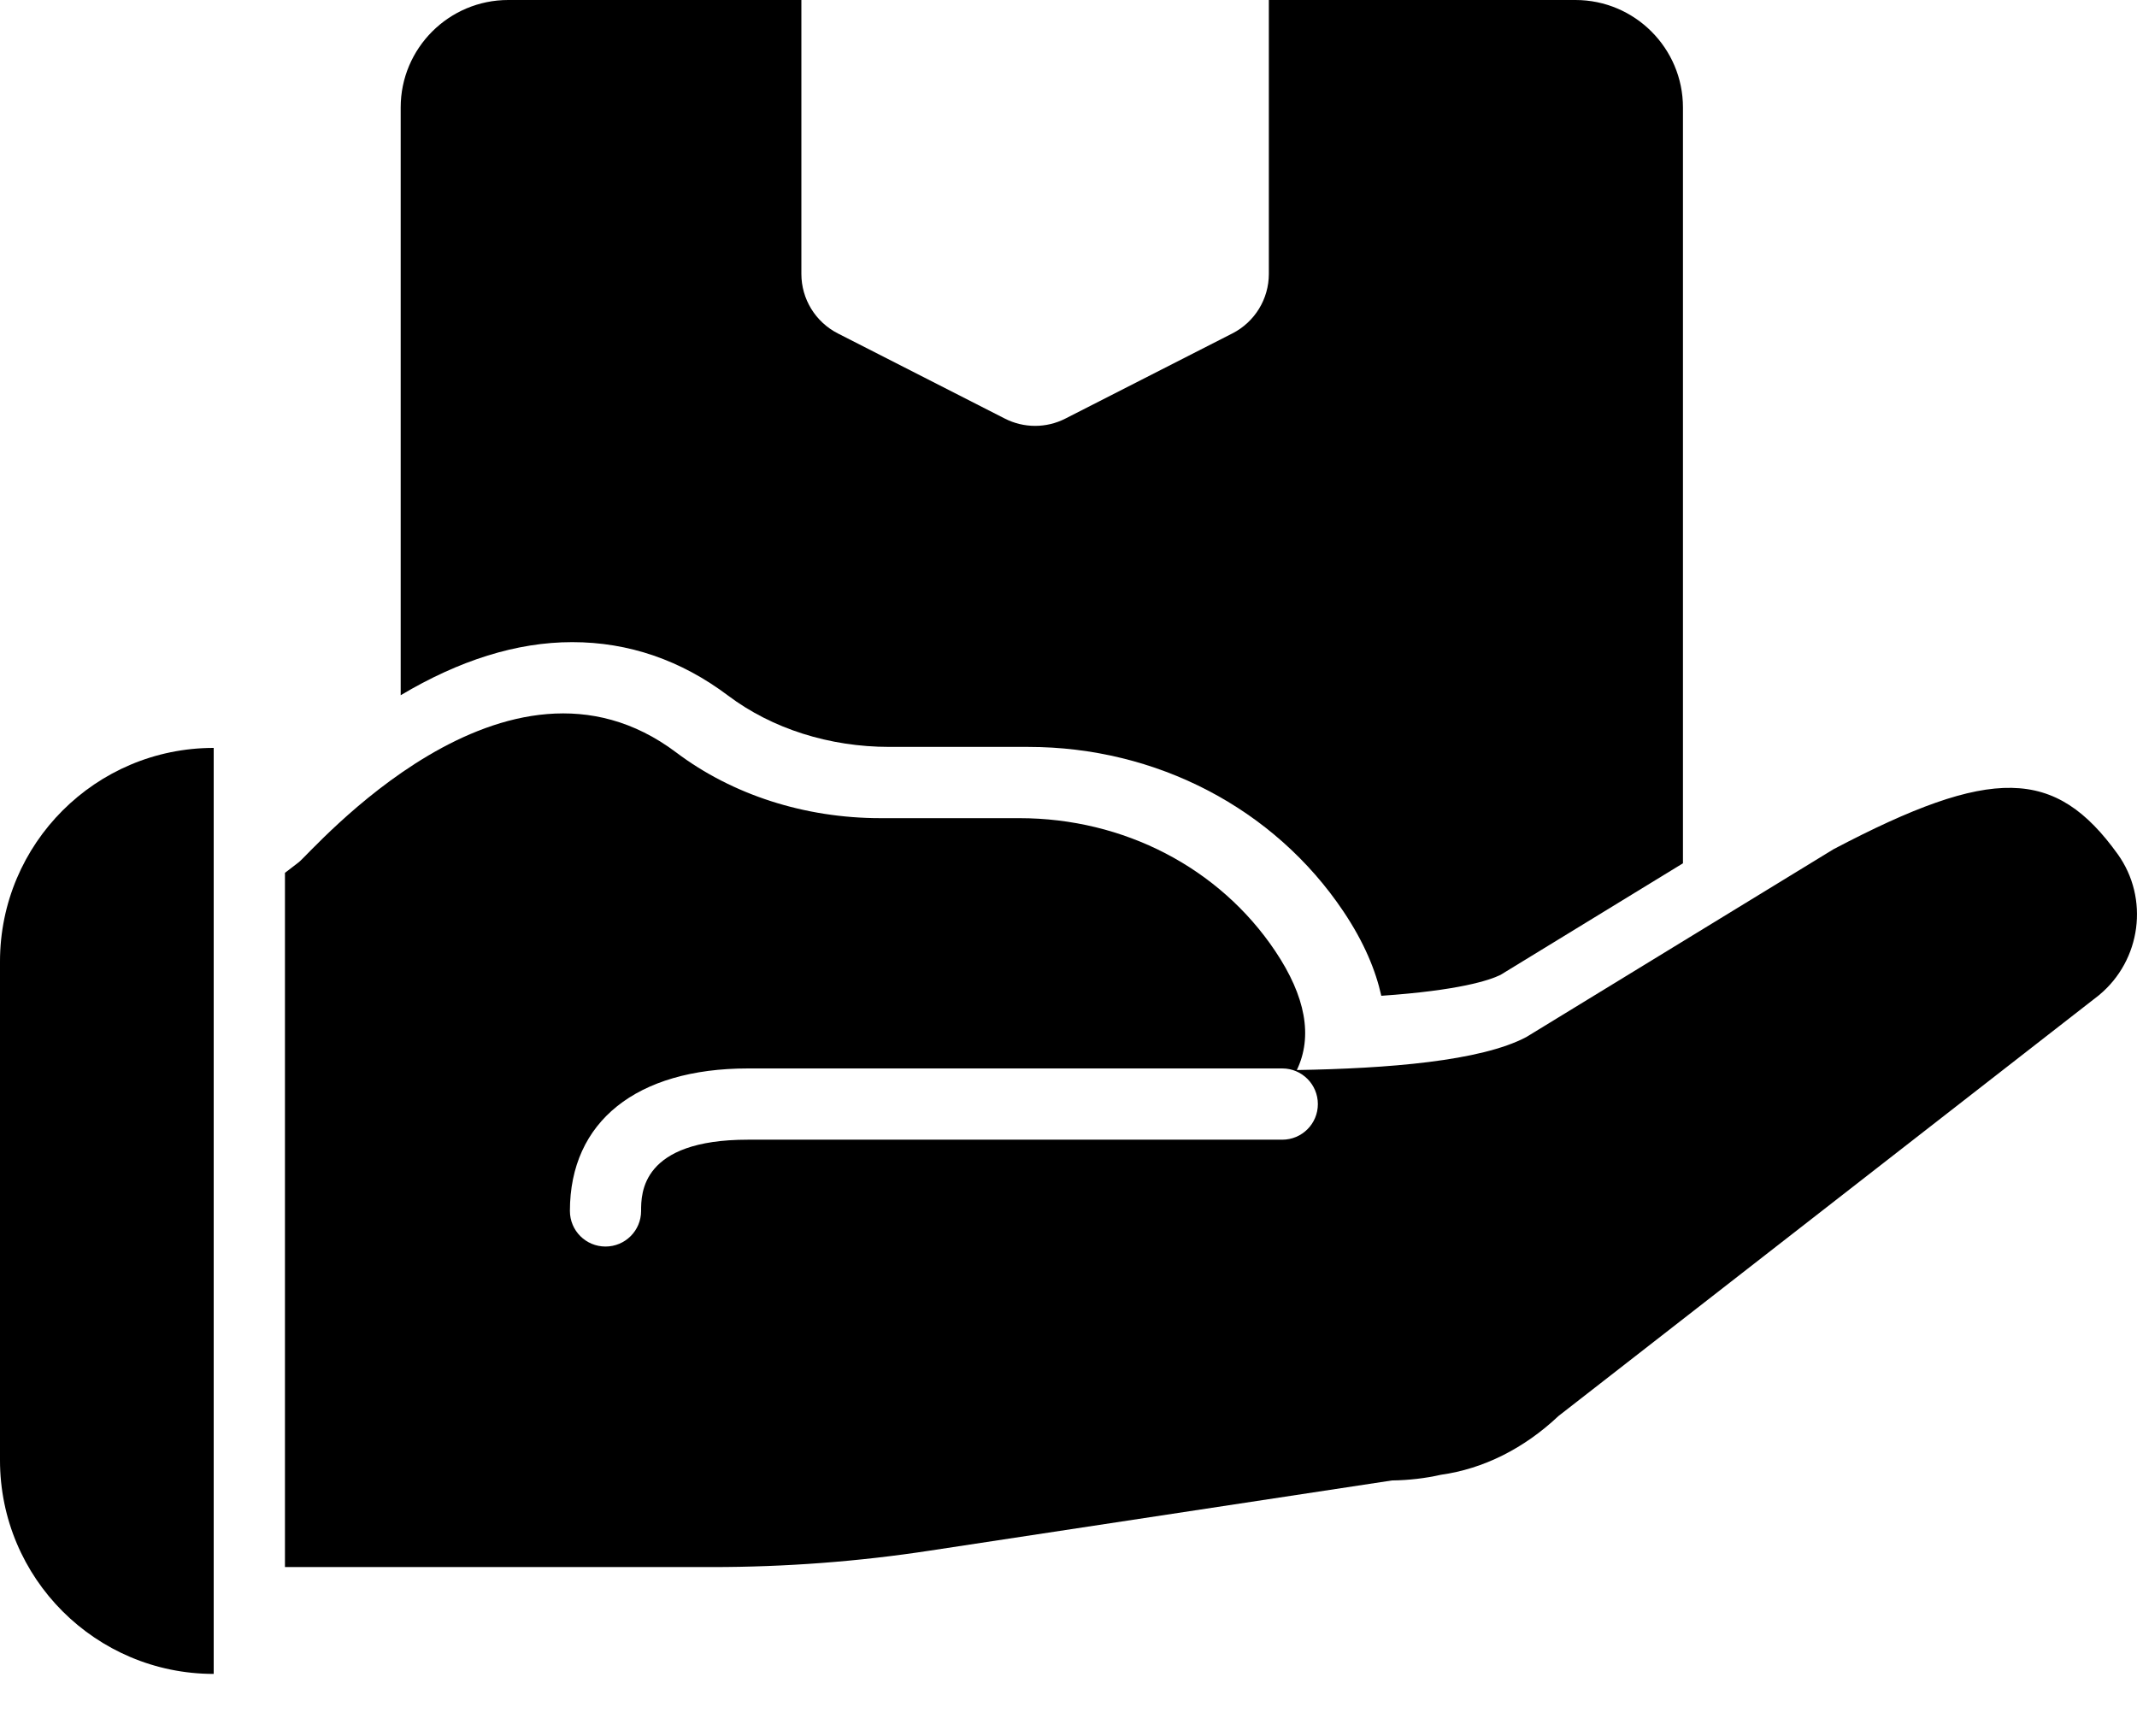 <svg width="32" height="26" viewBox="0 0 32 26" fill="none" xmlns="http://www.w3.org/2000/svg">
<path d="M31.712 12.792C30.776 11.49 29.828 11.469 27.456 12.717L22.857 15.529C22.175 15.892 20.776 16.001 19.419 16.024C19.66 15.522 19.552 14.923 19.096 14.243C18.261 12.996 16.829 12.252 15.264 12.252H13.183C12.053 12.252 10.968 11.903 10.127 11.269C7.573 9.345 4.666 12.764 4.475 12.911L4.267 13.071V23.467H10.667C11.757 23.467 12.855 23.385 13.929 23.22L20.843 22.17C21.094 22.167 21.349 22.137 21.576 22.085C22.213 21.996 22.821 21.692 23.337 21.205L31.422 14.91L31.434 14.9C32.063 14.378 32.185 13.453 31.712 12.792ZM19.201 17.067H11.2C9.6 17.067 9.6 17.87 9.6 18.134C9.6 18.429 9.361 18.667 9.067 18.667C8.772 18.667 8.534 18.429 8.534 18.134C8.534 16.798 9.53 16 11.2 16H19.201C19.495 16 19.734 16.239 19.734 16.534C19.734 16.829 19.495 17.067 19.201 17.067Z" fill="black"/>
<path d="M3.2 25.067V11.2C1.433 11.2 0 12.633 0 14.4V21.867C0 23.635 1.433 25.067 3.2 25.067Z" fill="black"/>
<path fill-rule="evenodd" clip-rule="evenodd" d="M13.318 11.185C12.418 11.185 11.561 10.912 10.903 10.417C10.198 9.886 9.413 9.616 8.569 9.616C7.735 9.616 6.876 9.889 6 10.411V1.609C6 0.722 6.722 0 7.61 0H12V4.102C12 4.478 12.211 4.822 12.546 4.993L15.046 6.268C15.331 6.414 15.669 6.414 15.954 6.268L18.454 4.993C18.789 4.822 19 4.478 19 4.102V0H23.591C24.479 0 25.201 0.722 25.201 1.609V12.928L22.469 14.599C22.302 14.681 21.845 14.832 20.684 14.912C20.6 14.532 20.426 14.11 20.117 13.649C19.083 12.107 17.319 11.185 15.398 11.185H13.318Z" fill="black"/>
</svg>

